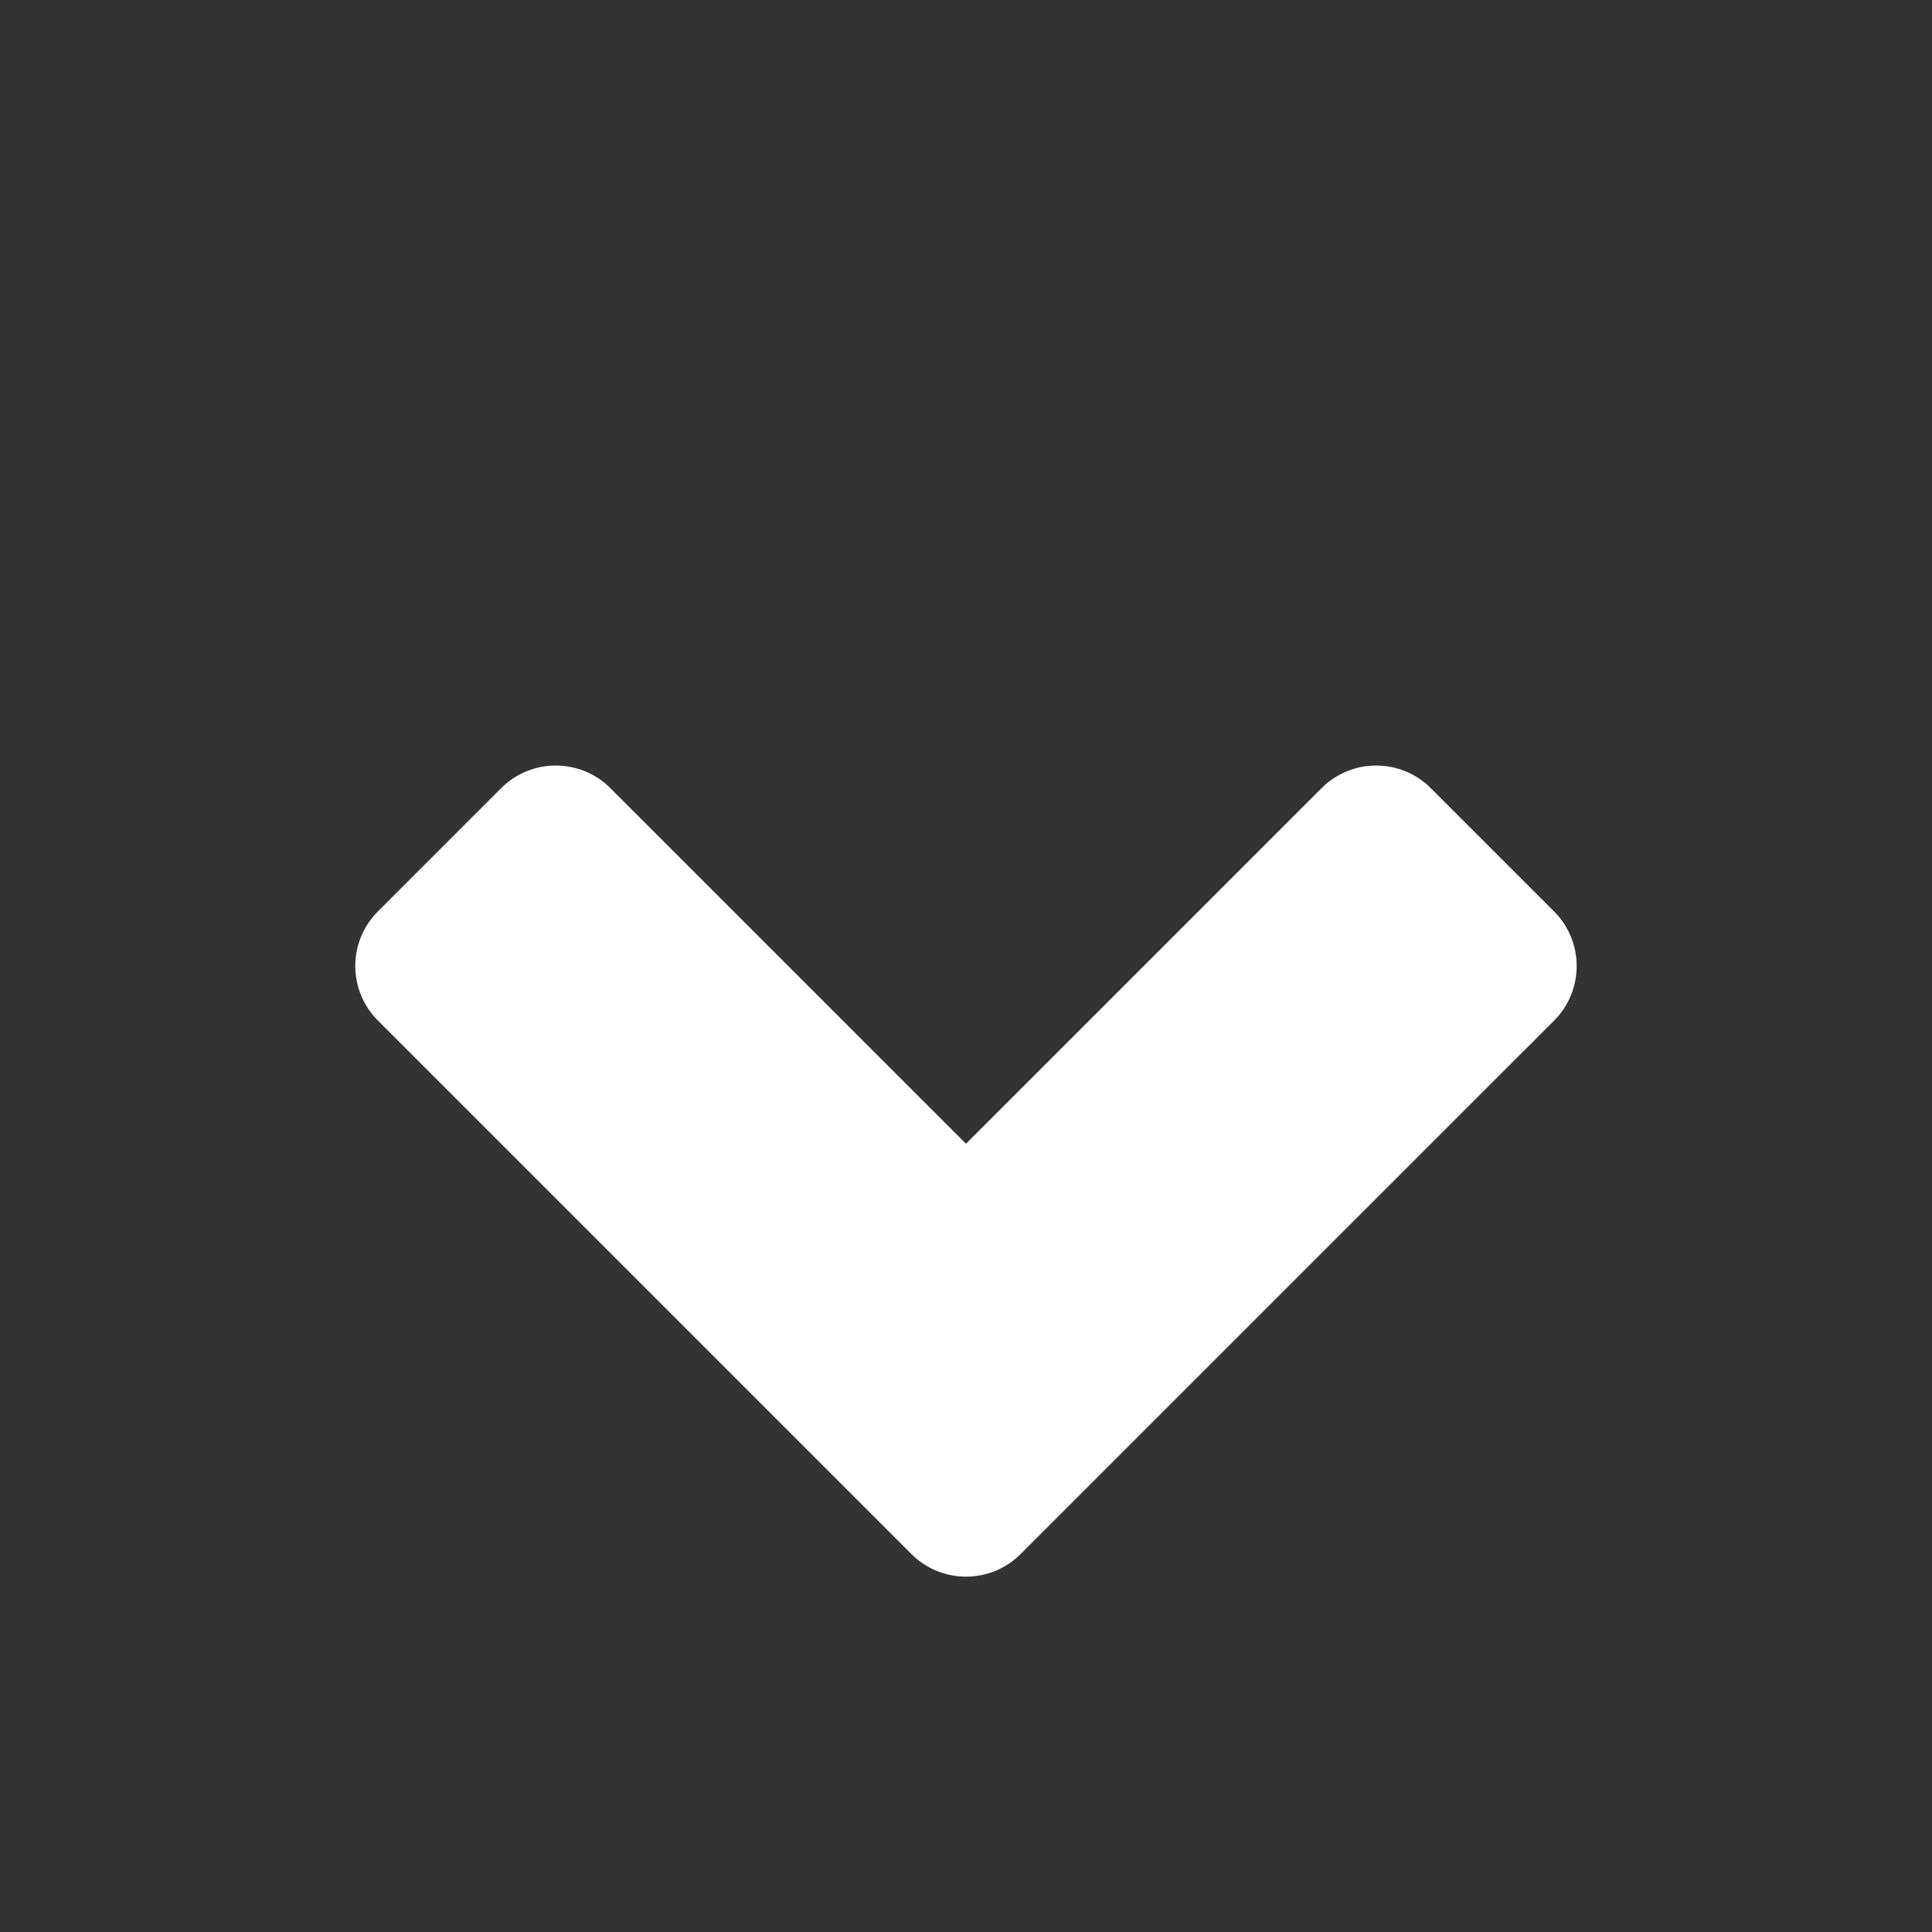 <svg xmlns="http://www.w3.org/2000/svg" xmlns:xlink="http://www.w3.org/1999/xlink" viewBox="0,0,256,256" width="25px" height="25px" fill-rule="nonzero"><rect x="0" y="0" width="256" height="256" fill="#333333" stroke="none"/><g fill="#ffffff" fill-rule="nonzero" stroke="none" stroke-width="1" stroke-linecap="butt" stroke-linejoin="miter" stroke-miterlimit="10" stroke-dasharray="" stroke-dashoffset="0" font-family="none" font-weight="none" font-size="none" text-anchor="none" style="mix-blend-mode: normal"><g transform="translate(255.999,283.176) rotate(180) scale(5.12,5.12)"><path d="M40.219,31.722l-3.188,3.188c-0.781,0.781 -2.047,0.781 -2.828,0l-9.203,-9.202l-9.202,9.202c-0.781,0.781 -2.047,0.781 -2.828,0l-3.188,-3.188c-0.782,-0.781 -0.782,-2.048 -0.001,-2.829l13.804,-13.803c0.781,-0.781 2.047,-0.781 2.828,0l13.805,13.804c0.782,0.78 0.782,2.047 0.001,2.828z"></path></g></g></svg>